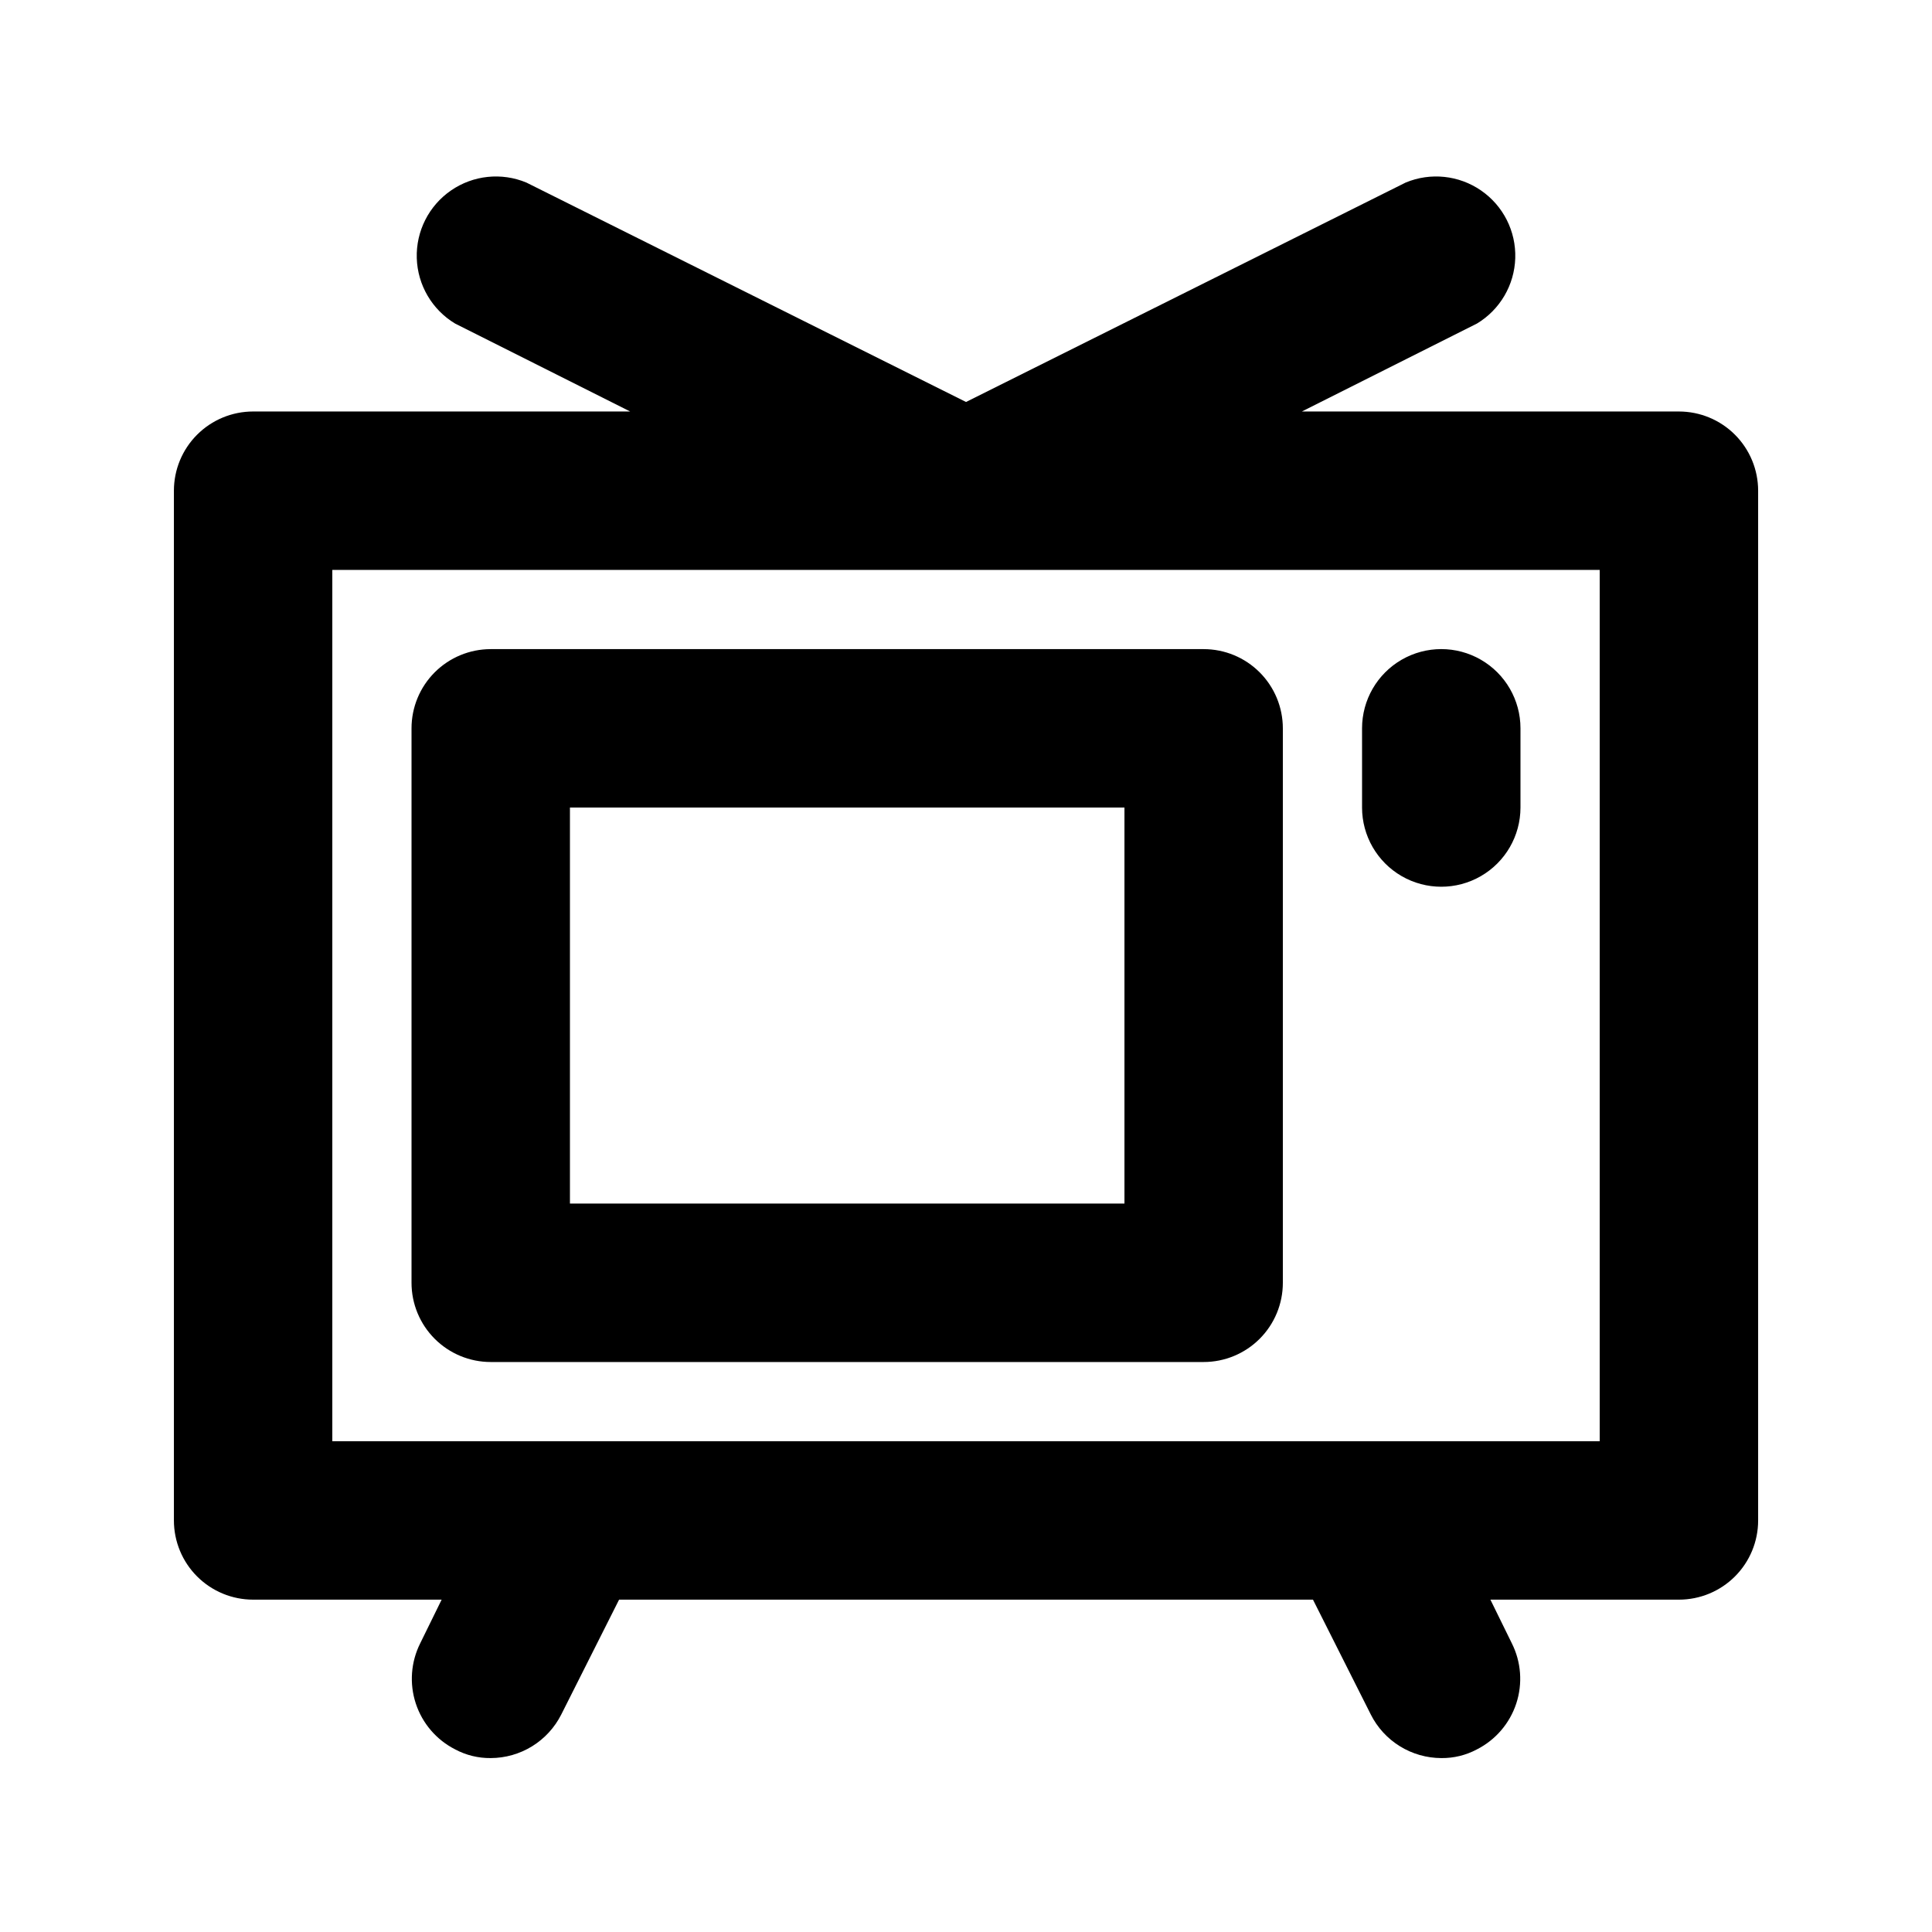 <?xml version="1.0" encoding="UTF-8"?>
<!-- Uploaded to: ICON Repo, www.svgrepo.com, Generator: ICON Repo Mixer Tools -->
<svg fill="#000000" width="800px" height="800px" version="1.1" viewBox="144 144 512 512" xmlns="http://www.w3.org/2000/svg">
 <path d="m588.93 253.05h-99.922l46.391-23.301h0.004c6.109-3.68 9.938-10.207 10.156-17.34 0.223-7.129-3.191-13.883-9.066-17.93-5.871-4.051-13.398-4.84-19.984-2.098l-116.5 58.148-116.51-58.148c-6.586-2.742-14.113-1.953-19.984 2.098-5.871 4.047-9.289 10.801-9.066 17.93 0.219 7.133 4.047 13.66 10.16 17.34l46.391 23.301h-99.922c-5.566 0-10.906 2.211-14.844 6.148s-6.148 9.277-6.148 14.844v272.89c0 5.57 2.211 10.91 6.148 14.844 3.938 3.938 9.277 6.148 14.844 6.148h49.961l-5.668 11.547c-2.488 4.957-2.918 10.699-1.184 15.969 1.73 5.273 5.477 9.645 10.422 12.16 2.902 1.555 6.152 2.348 9.445 2.309 3.875-0.012 7.672-1.094 10.973-3.133 3.297-2.039 5.965-4.949 7.711-8.41l15.324-30.441h183.89l15.324 30.438v0.004c1.742 3.461 4.41 6.371 7.711 8.41 3.297 2.039 7.094 3.121 10.969 3.133 3.293 0.039 6.543-0.754 9.449-2.309 4.941-2.516 8.691-6.887 10.422-12.16 1.73-5.269 1.305-11.012-1.188-15.969l-5.668-11.547h49.961c5.57 0 10.906-2.211 14.844-6.148 3.938-3.934 6.148-9.273 6.148-14.844v-272.89c0-5.566-2.211-10.906-6.148-14.844s-9.273-6.148-14.844-6.148zm-20.992 272.89h-335.87v-230.91h335.87zm-314.88-188.93v146.95-0.004c0 5.57 2.211 10.91 6.148 14.844 3.938 3.938 9.277 6.148 14.844 6.148h188.93c5.566 0 10.906-2.211 14.84-6.148 3.938-3.934 6.148-9.273 6.148-14.844v-146.94c0-5.57-2.211-10.906-6.148-14.844-3.934-3.938-9.273-6.148-14.84-6.148h-188.93c-5.566 0-10.906 2.211-14.844 6.148s-6.148 9.273-6.148 14.844zm41.984 20.992h146.95v104.96h-146.95zm209.92 0-0.004-20.992c0-7.5 4.004-14.43 10.496-18.18 6.496-3.75 14.5-3.75 20.992 0 6.496 3.75 10.496 10.68 10.496 18.18v20.992c0 7.5-4 14.43-10.496 18.18-6.492 3.75-14.496 3.75-20.992 0-6.492-3.75-10.496-10.68-10.496-18.18z"/>
</svg>